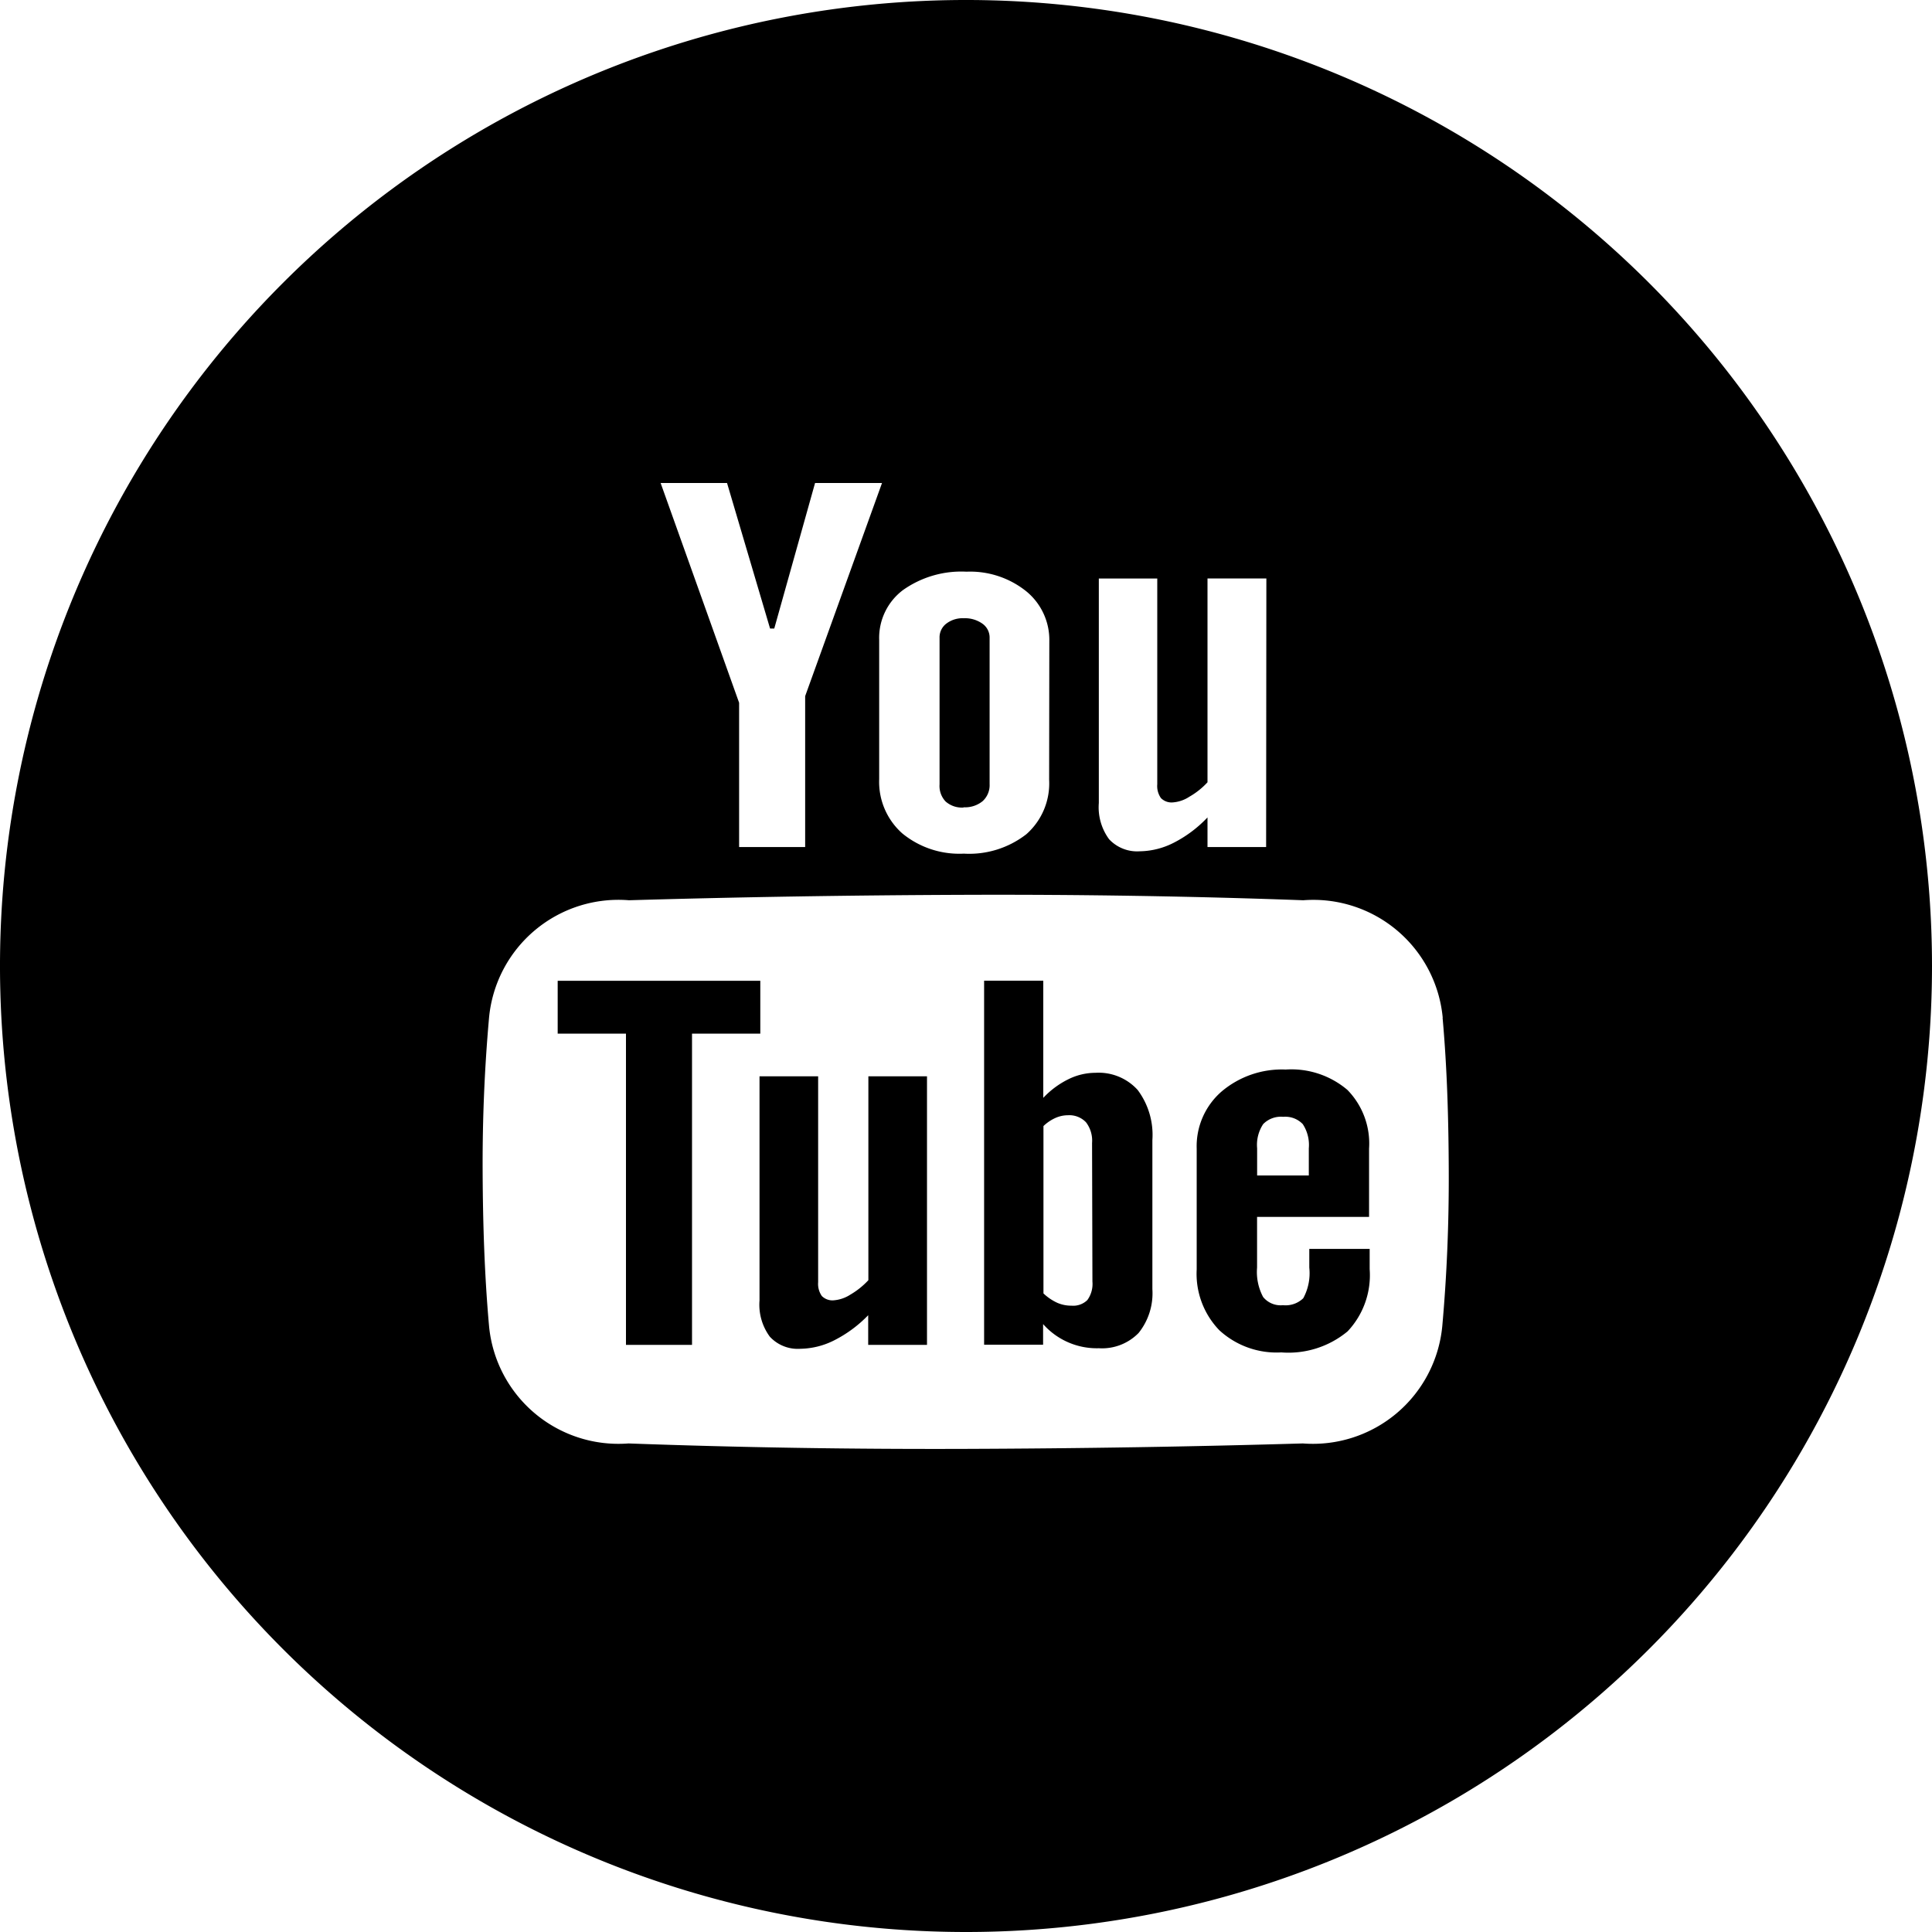 <svg xmlns="http://www.w3.org/2000/svg" width="32" height="32" viewBox="0 0 32 32"><path d="M16,32A16,16,0,1,1,32,16,16,16,0,0,1,16,32ZM13.5,8l-.676,2.411h-.069L12.042,8h-1.1l1.3,3.64V14.03h1.094v-2.5L14.609,8Zm3.88,2.623a1.039,1.039,0,0,0-.384-.831,1.485,1.485,0,0,0-.988-.323,1.669,1.669,0,0,0-1.054.306.991.991,0,0,0-.392.823v2.306a1.141,1.141,0,0,0,.383.9,1.49,1.49,0,0,0,1.019.335A1.541,1.541,0,0,0,17,13.817a1.122,1.122,0,0,0,.377-.9Zm3.595-1.042H20v3.376a1.247,1.247,0,0,1-.3.239.574.574,0,0,1-.271.094.247.247,0,0,1-.2-.071.346.346,0,0,1-.061-.229V9.582H18.2V13.3a.893.893,0,0,0,.17.6.635.635,0,0,0,.508.2,1.272,1.272,0,0,0,.564-.142A2.053,2.053,0,0,0,20,13.539v.491h.971Zm2.921,7.276a2.153,2.153,0,0,0-2.31-1.946q-2.732-.1-5.584-.09t-5.584.09A2.153,2.153,0,0,0,8.1,16.858c-.076.851-.11,1.7-.106,2.552s.03,1.7.106,2.552a2.153,2.153,0,0,0,2.311,1.946q2.732.1,5.584.09t5.584-.09a2.153,2.153,0,0,0,2.31-1.946c.076-.851.11-1.7.107-2.552S23.97,17.709,23.894,16.858ZM21.222,22.4a1.4,1.4,0,0,1-1.026-.367,1.347,1.347,0,0,1-.375-1.009v-2a1.2,1.2,0,0,1,.411-.944,1.544,1.544,0,0,1,1.063-.365,1.433,1.433,0,0,1,1.023.338,1.269,1.269,0,0,1,.358.971v1.132H20.821v.839a.882.882,0,0,0,.1.487.373.373,0,0,0,.328.136.421.421,0,0,0,.337-.115.871.871,0,0,0,.1-.508v-.309h1v.335a1.356,1.356,0,0,1-.365,1.03A1.533,1.533,0,0,1,21.222,22.4Zm.456-2.93v-.451a.628.628,0,0,0-.1-.4.4.4,0,0,0-.324-.121.411.411,0,0,0-.332.121.623.623,0,0,0-.1.4v.451ZM18.2,22.331a1.187,1.187,0,0,1-.923-.4v.342H16.3v-6.03h.98v1.941a1.441,1.441,0,0,1,.417-.309,1.013,1.013,0,0,1,.447-.106.87.87,0,0,1,.7.285,1.243,1.243,0,0,1,.243.83v2.468a1.05,1.05,0,0,1-.228.726A.845.845,0,0,1,18.2,22.331Zm-.112-3.4a.5.5,0,0,0-.1-.342.381.381,0,0,0-.3-.117.51.51,0,0,0-.205.044.7.7,0,0,0-.2.135v2.772a.837.837,0,0,0,.23.156.577.577,0,0,0,.235.047.334.334,0,0,0,.262-.093.455.455,0,0,0,.084-.307ZM14.38,21.784a2.1,2.1,0,0,1-.559.414,1.28,1.28,0,0,1-.563.142.63.63,0,0,1-.507-.2.892.892,0,0,1-.171-.6V17.827h.971v3.41a.35.35,0,0,0,.061.229.248.248,0,0,0,.2.071.591.591,0,0,0,.271-.093,1.309,1.309,0,0,0,.3-.24V17.827h.971v4.448H14.38Zm-2.918.491H10.368V17.12H9.237v-.875h3.356v.875H11.462Zm4.5-8.9a.407.407,0,0,1-.3-.1.373.373,0,0,1-.1-.283V10.565a.285.285,0,0,1,.111-.235.443.443,0,0,1,.289-.09.5.5,0,0,1,.31.09.28.28,0,0,1,.119.235v2.423a.357.357,0,0,1-.116.282A.458.458,0,0,1,15.959,13.371Z" fill-rule="evenodd"/></svg>